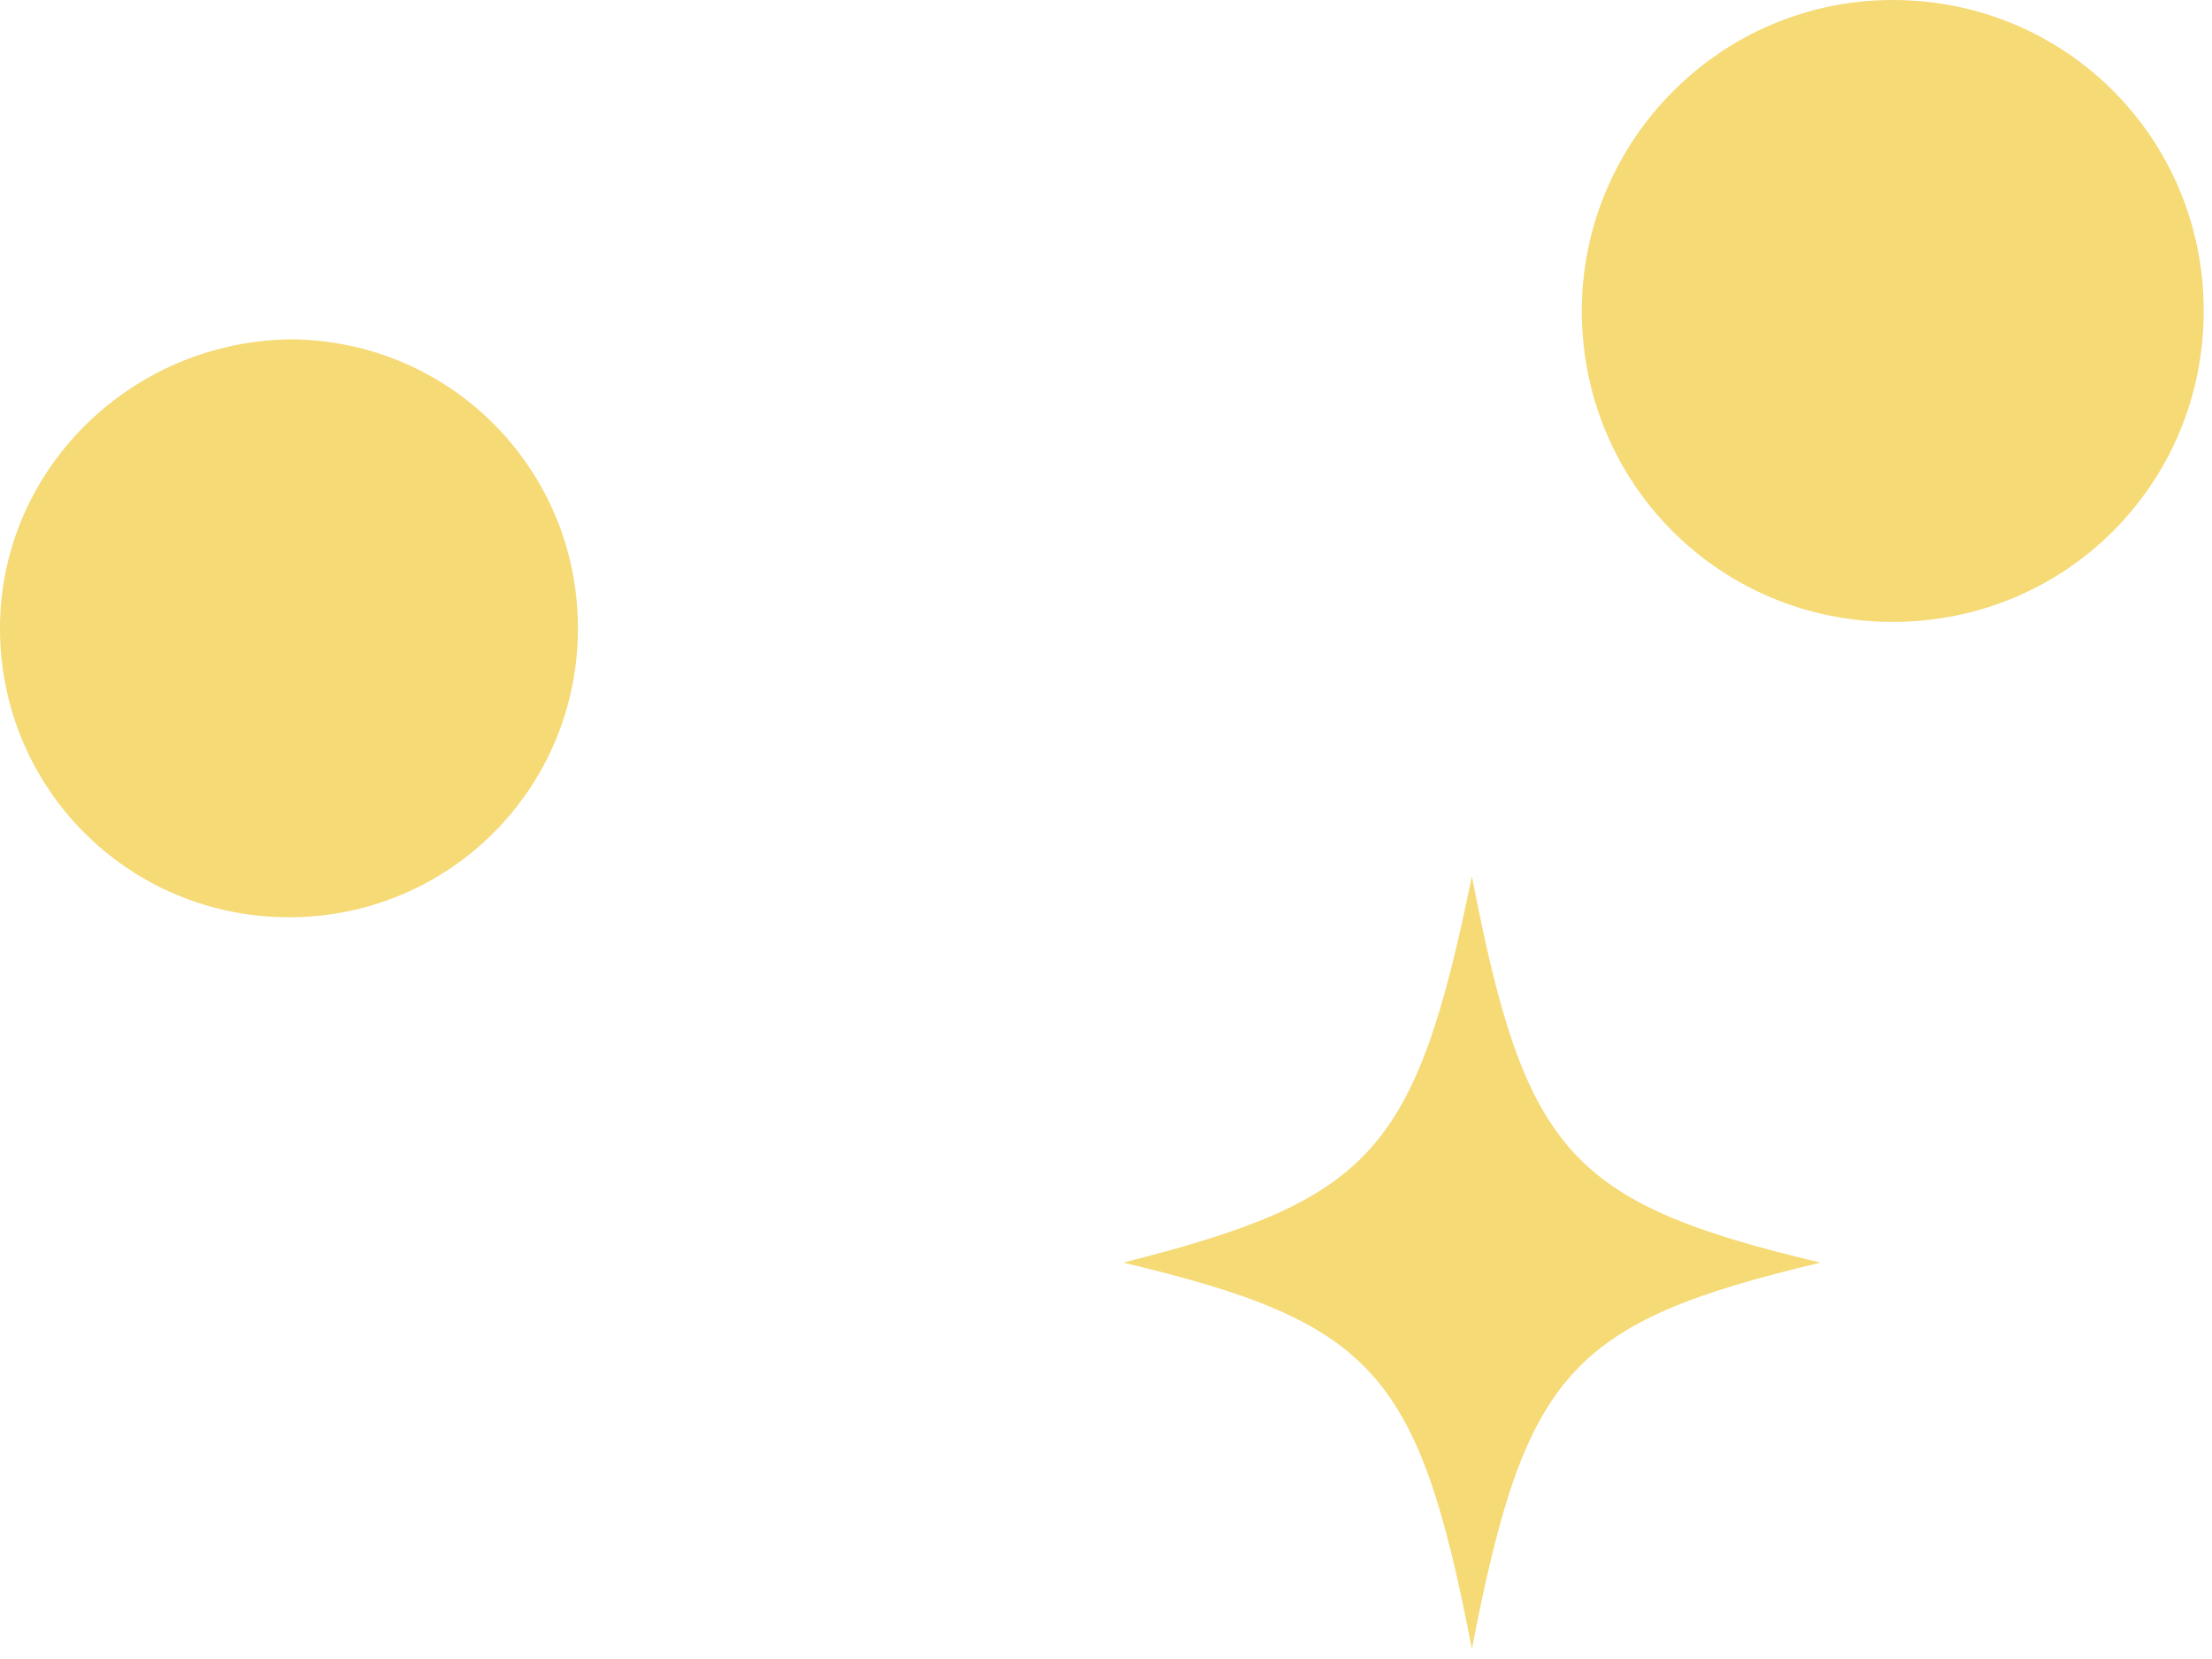 <svg width="160" height="120" viewBox="0 0 160 120" fill="none" xmlns="http://www.w3.org/2000/svg">
<path d="M-1.14441e-05 45.447C-1.14441e-05 57.033 9.315 66.348 20.901 66.348C32.488 66.348 41.803 57.033 41.803 45.447C41.803 33.86 32.488 24.545 20.901 24.545C9.315 24.773 -1.14441e-05 34.087 -1.14441e-05 45.447Z" fill="#F5DA76"/>
<path d="M114.417 22.492C114.417 34.987 124.413 44.983 136.909 44.983C149.404 44.983 159.4 34.987 159.4 22.492C159.4 9.996 149.404 0 136.909 0C124.413 0 114.417 10.223 114.417 22.492Z" fill="#F5DA76"/>
<path d="M81.248 91.329C99.423 95.646 102.603 99.281 106.466 119.273C110.328 99.281 113.508 95.646 131.683 91.329C113.508 87.013 110.328 83.378 106.466 63.385C102.376 83.378 99.196 86.786 81.248 91.329Z" fill="#F5DA76"/>
</svg>
